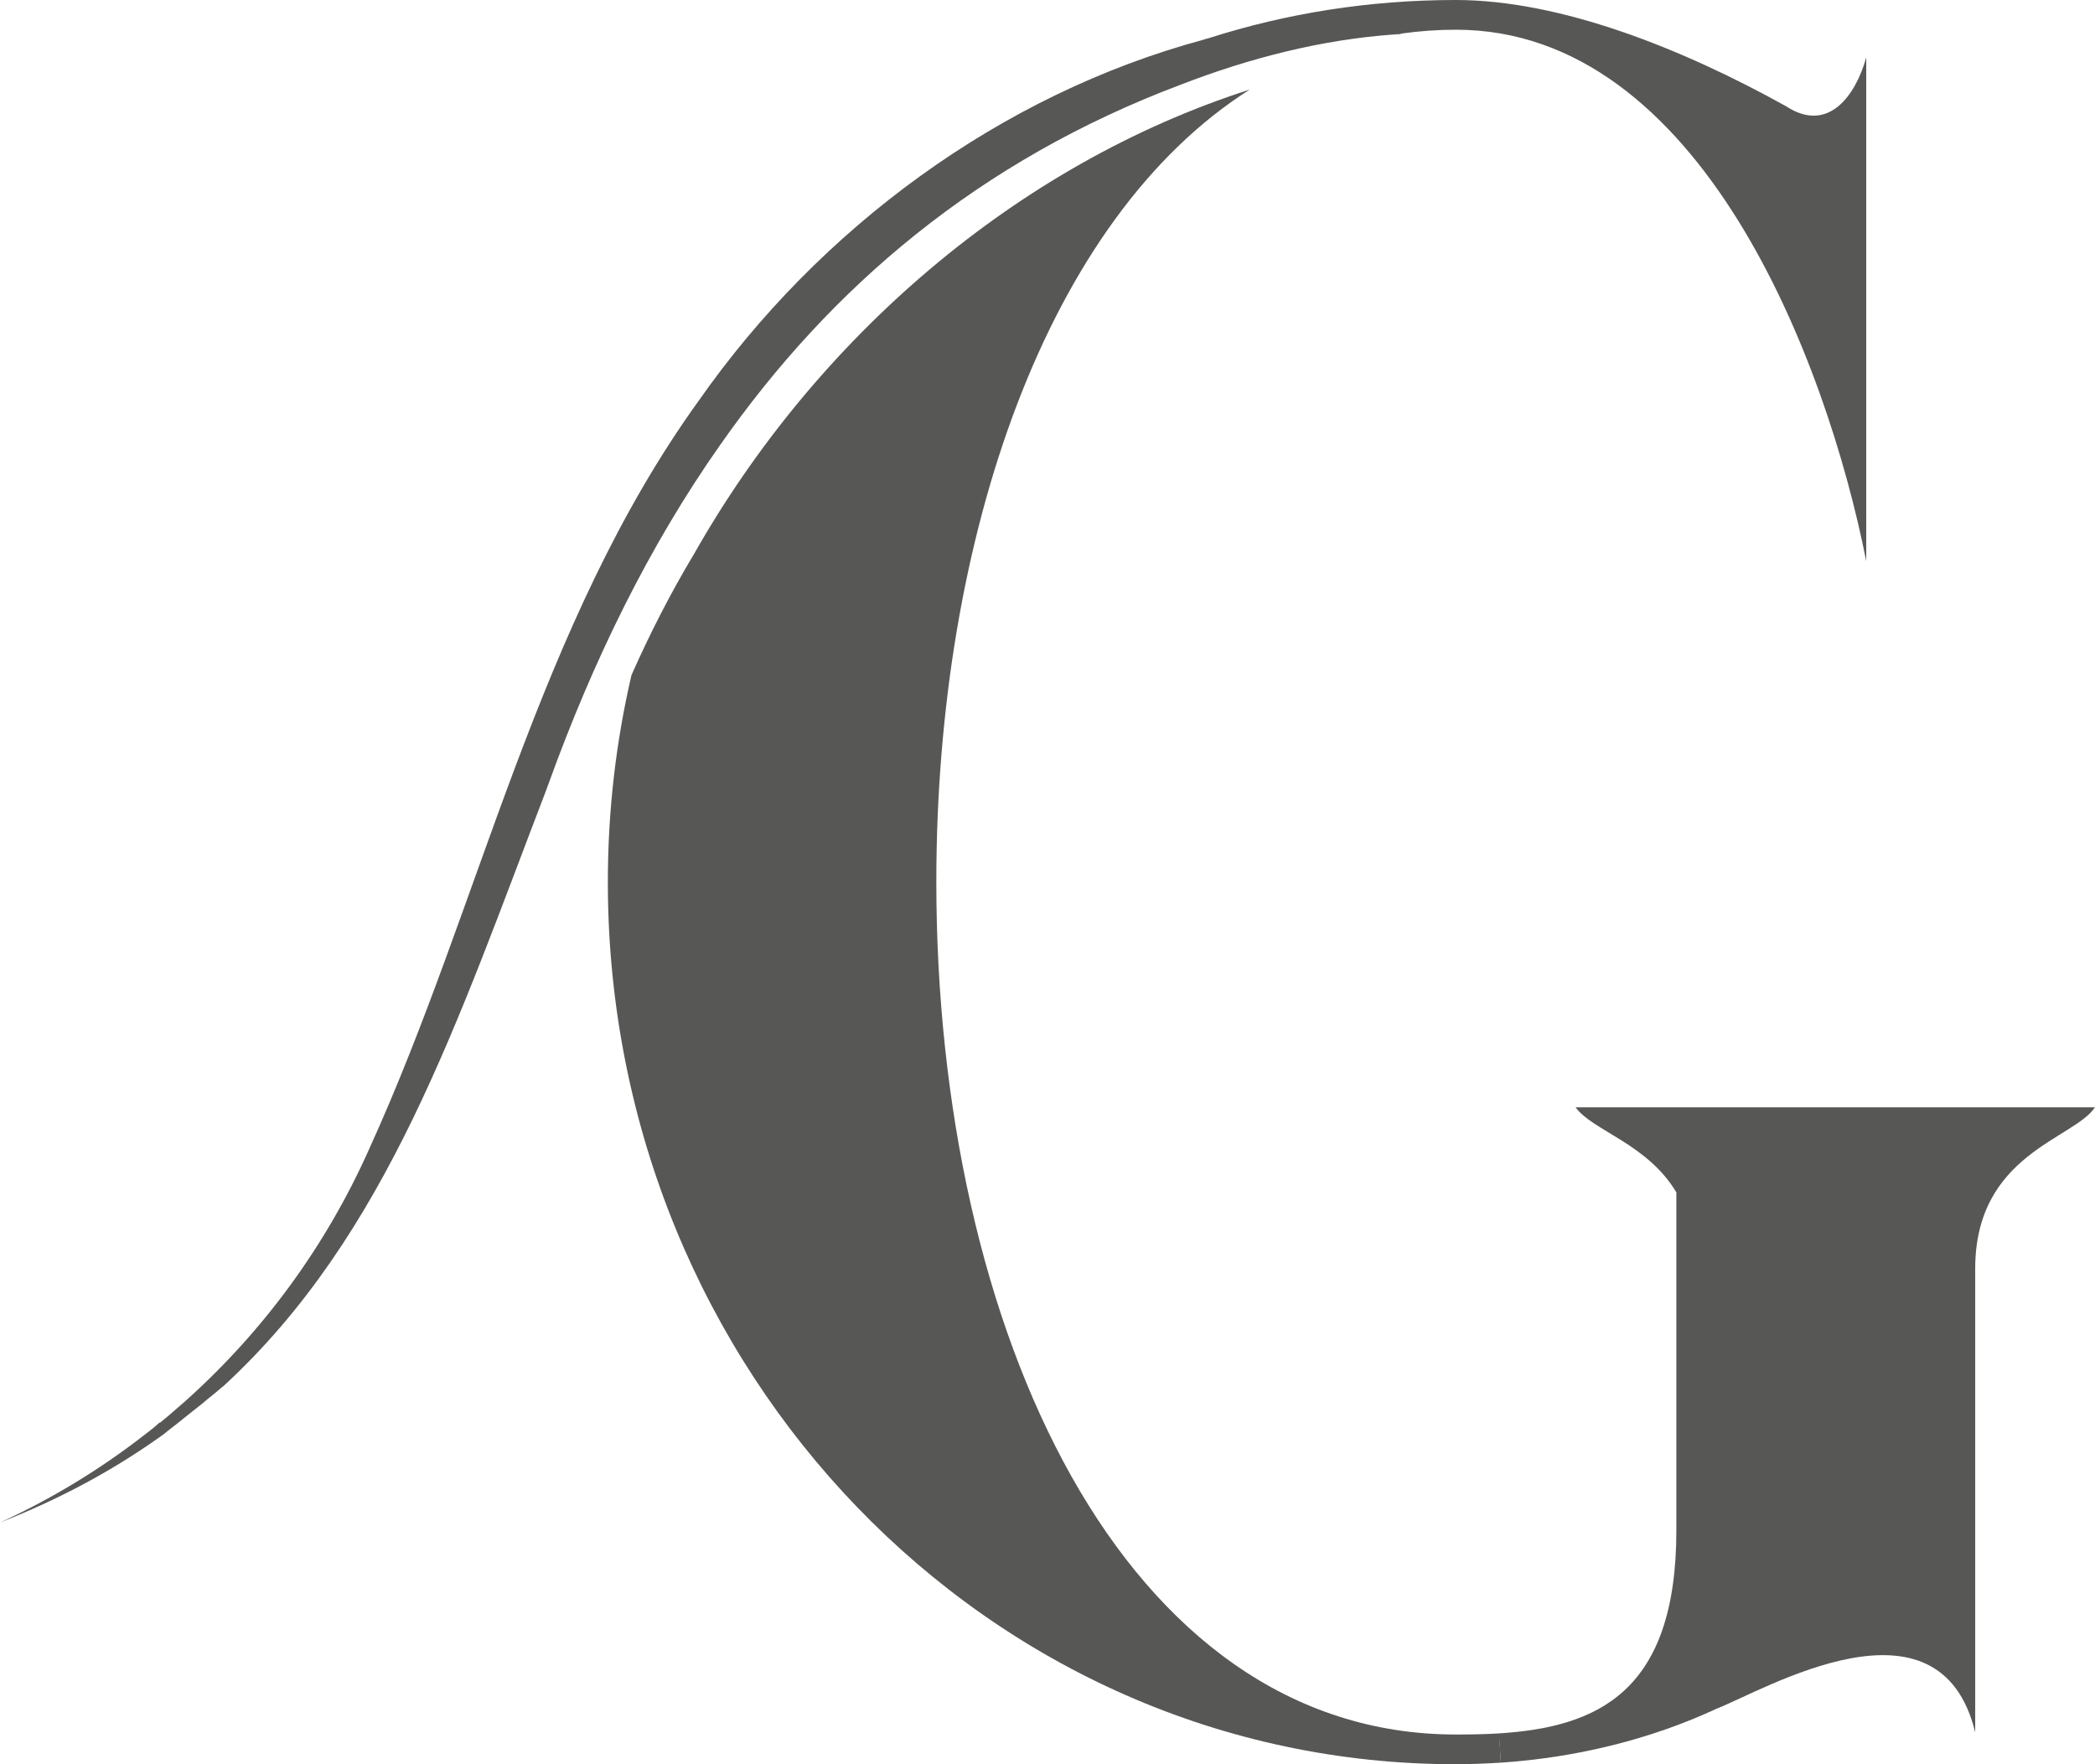 <svg width="76" height="64" viewBox="0 0 76 64" fill="none" xmlns="http://www.w3.org/2000/svg">
<path d="M52.81 0C56.627 0 61.053 1.775 64.798 3.857C66.322 4.854 67.316 3.468 67.701 2.083V20.355C66.249 13.03 61.671 1.078 52.818 1.078C52.145 1.078 51.495 1.126 50.854 1.216C50.774 1.224 50.693 1.232 50.621 1.248C50.613 1.248 50.613 1.256 50.605 1.248C47.943 1.434 45.329 2.107 42.835 3.071C35.514 5.826 30.134 10.413 26.125 16.142C23.535 19.821 21.514 23.97 19.91 28.402C19.878 28.491 19.838 28.597 19.806 28.686C16.607 37.016 14.065 44.811 8.099 50.289C8.075 50.305 8.051 50.322 8.035 50.338C7.866 50.484 7.69 50.63 7.505 50.775C7.361 50.905 7.201 51.027 7.056 51.14C6.856 51.302 6.655 51.456 6.479 51.602C6.23 51.796 6.03 51.95 5.894 52.064H5.886C5.854 52.088 5.821 52.112 5.797 52.129C4.122 53.32 2.213 54.365 0 55.232C1.876 54.373 3.632 53.304 5.236 52.056C5.429 51.91 5.597 51.78 5.781 51.61H5.805C5.982 51.464 6.166 51.318 6.335 51.164C6.471 51.051 6.599 50.929 6.736 50.816L6.744 50.808C9.558 48.288 11.835 45.184 13.399 41.667C17.44 32.794 19.493 22.657 25.347 14.537C29.725 8.282 36.292 3.428 43.653 1.442C43.717 1.418 43.781 1.402 43.846 1.386C46.676 0.478 49.691 0 52.81 0Z" fill="#575756"/>
<path d="M57.156 40.168H76C75.238 41.327 71.654 41.862 71.654 46.027V62.841C70.355 57.517 64.02 61.302 62.264 61.99C59.907 63.084 57.221 63.757 54.446 63.943L54.374 62.882C57.958 62.655 60.813 61.383 60.813 55.516V43.255C59.754 41.481 57.766 41.019 57.156 40.168Z" fill="#575756"/>
<path d="M50.838 1.216C50.814 1.224 50.806 1.232 50.782 1.24C50.717 1.248 50.661 1.248 50.605 1.248C50.685 1.232 50.766 1.216 50.838 1.216Z" fill="#575756"/>
<path d="M54.446 63.943C53.901 63.976 53.356 64 52.802 64C35.835 64 22.131 49.746 22.051 32.154V31.992C22.051 29.407 22.348 26.895 22.909 24.488C23.575 22.989 24.32 21.522 25.178 20.096C29.596 12.293 36.853 5.972 45.337 3.249C37.984 7.909 33.967 19.472 33.967 31.992C33.967 48.263 40.758 62.922 52.81 62.922C53.347 62.922 53.869 62.914 54.382 62.882L54.446 63.943Z" fill="#575756"/>
</svg>

